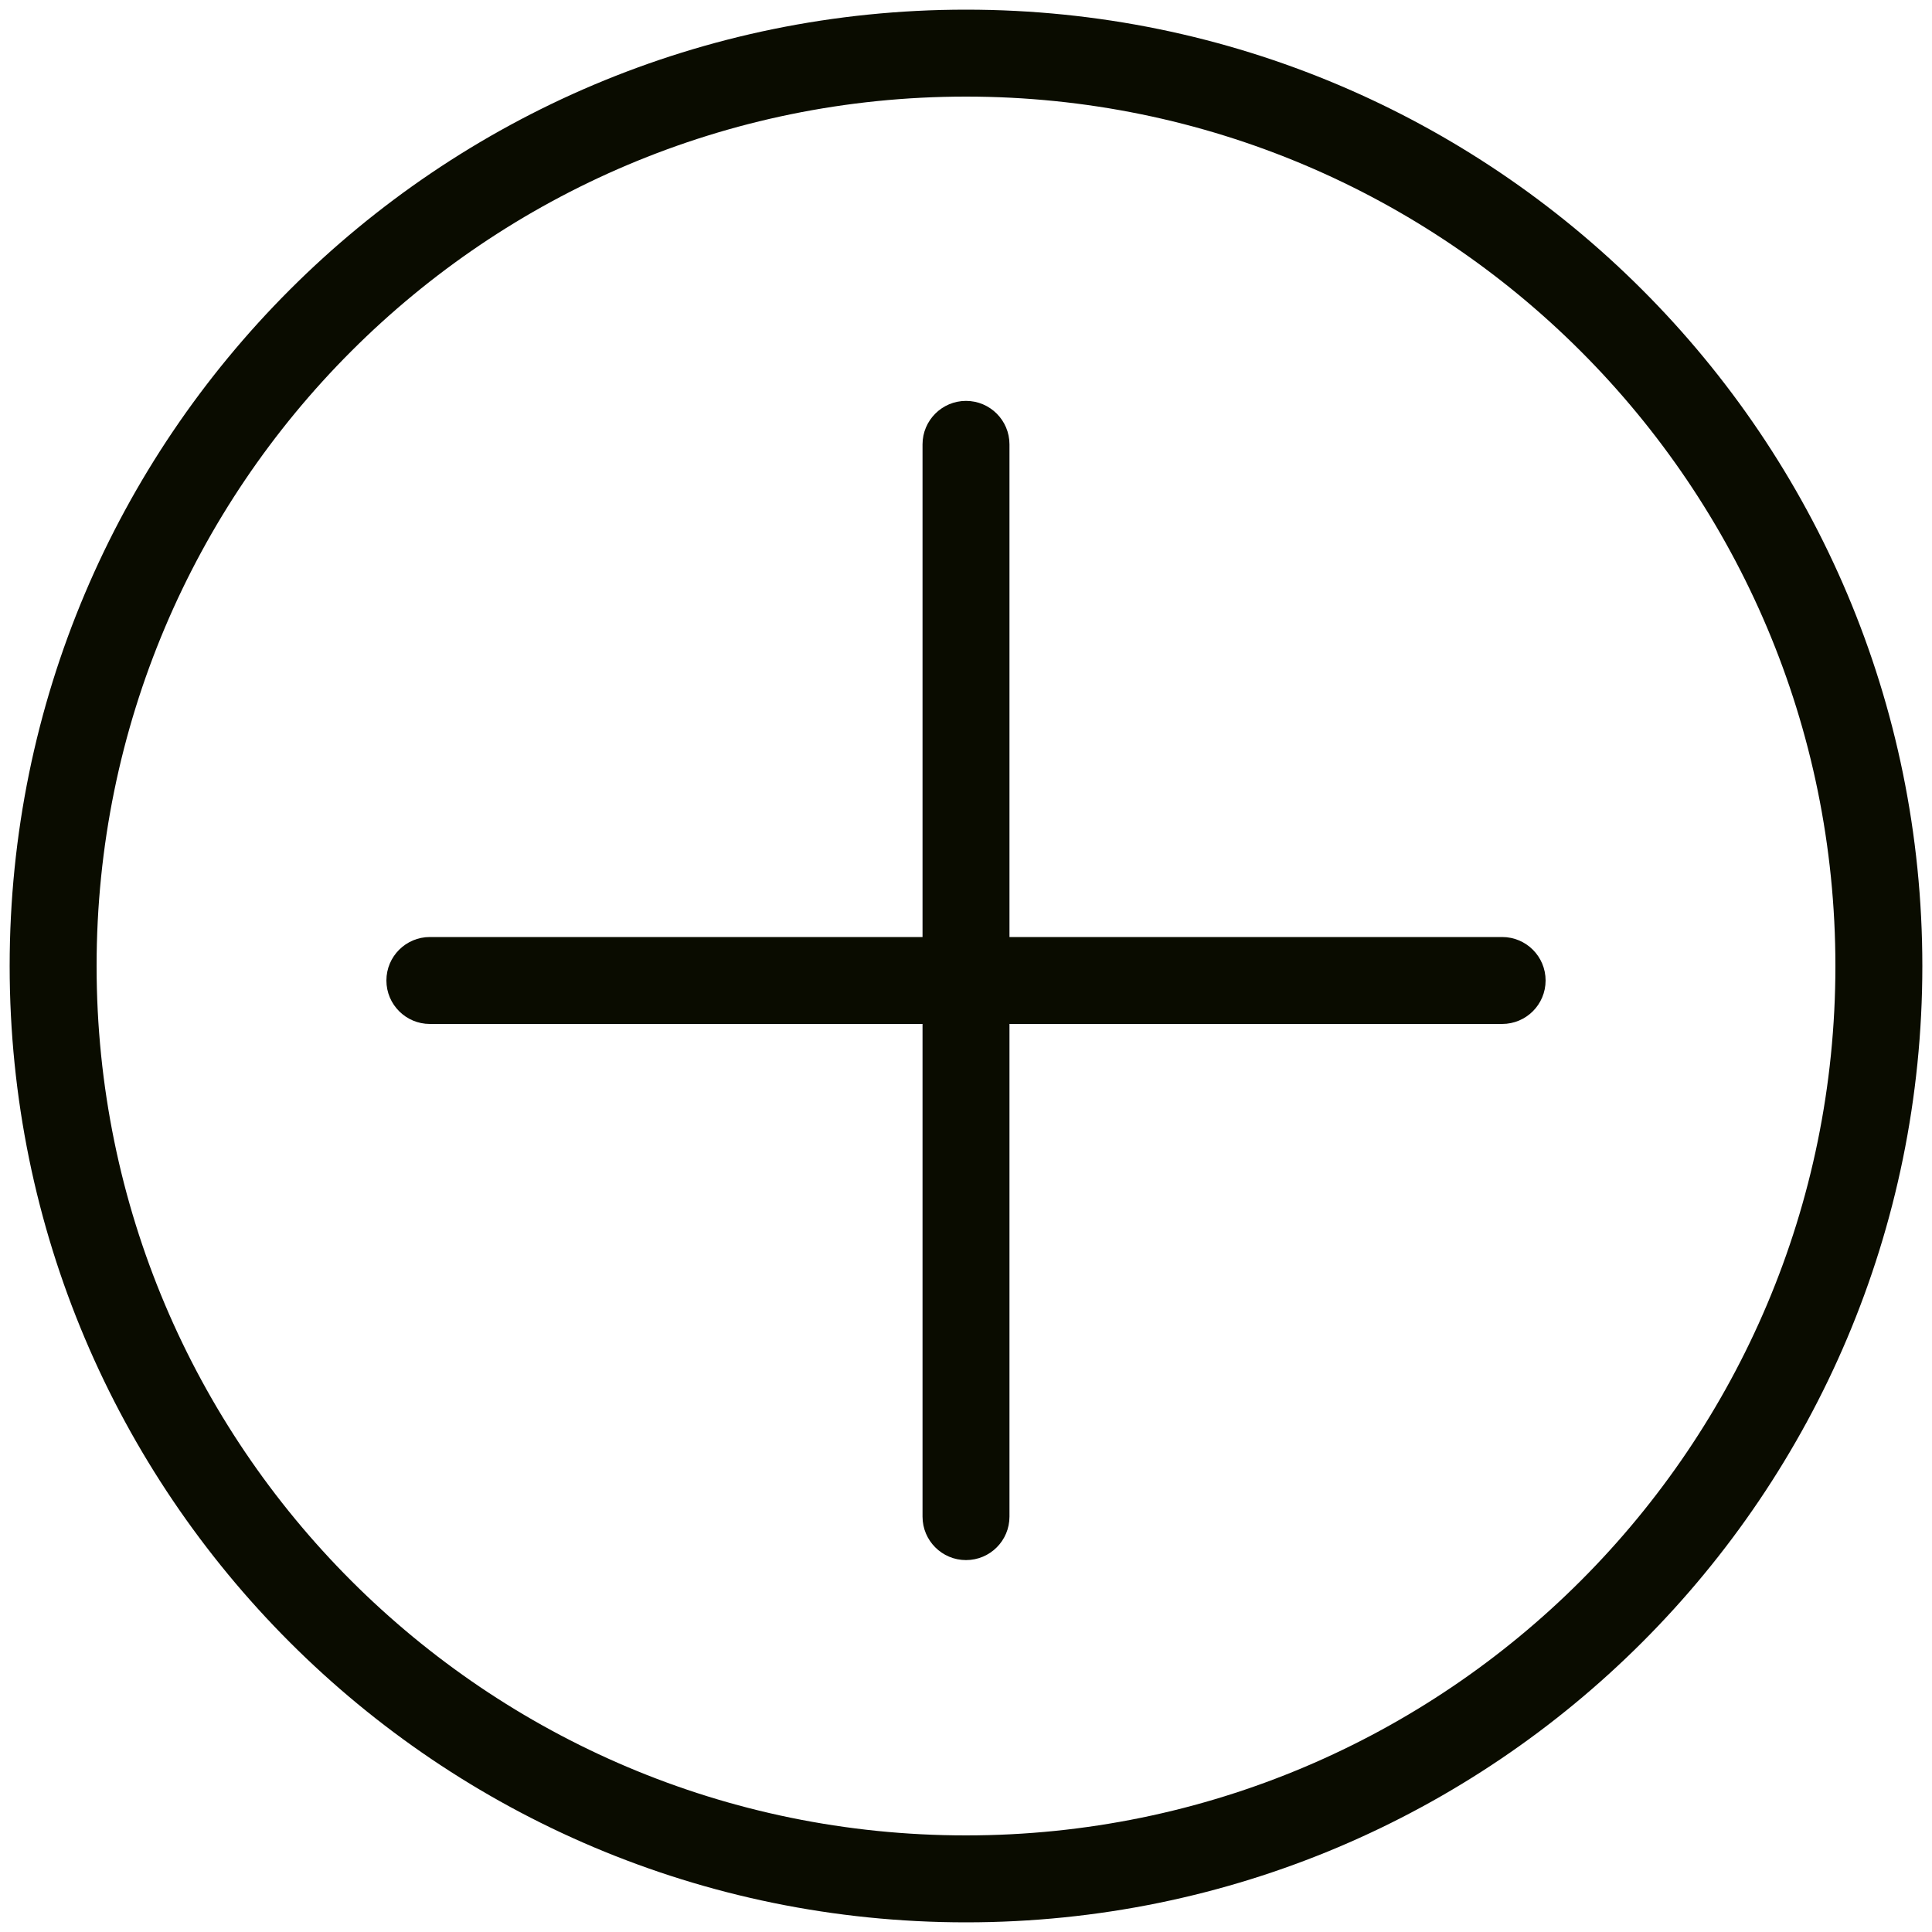 <svg width="32" height="32" viewBox="0 0 32 32" fill="none" xmlns="http://www.w3.org/2000/svg">
<path d="M16 6.64C16.398 6.64 16.72 6.963 16.72 7.36V15.52H24.88C25.278 15.52 25.6 15.842 25.6 16.24C25.6 16.638 25.278 16.96 24.88 16.96H16.72V25.12C16.72 25.518 16.398 25.84 16 25.84C15.603 25.84 15.28 25.518 15.28 25.12V16.96H7.12C6.723 16.96 6.4 16.638 6.4 16.24C6.4 15.842 6.723 15.52 7.12 15.52H15.28V7.36C15.28 6.963 15.603 6.64 16 6.64Z" fill="#0A0C00"/>
<path fill-rule="evenodd" clip-rule="evenodd" d="M16 31.84C24.748 31.84 31.84 24.748 31.84 16C31.84 7.252 24.748 0.16 16 0.16C7.252 0.16 0.16 7.252 0.16 16C0.16 24.748 7.252 31.84 16 31.84ZM16 30.4C23.953 30.4 30.4 23.953 30.4 16C30.4 8.047 23.953 1.6 16 1.6C8.047 1.6 1.6 8.047 1.6 16C1.6 23.953 8.047 30.4 16 30.4Z" fill="#0A0C00"/>
</svg>
